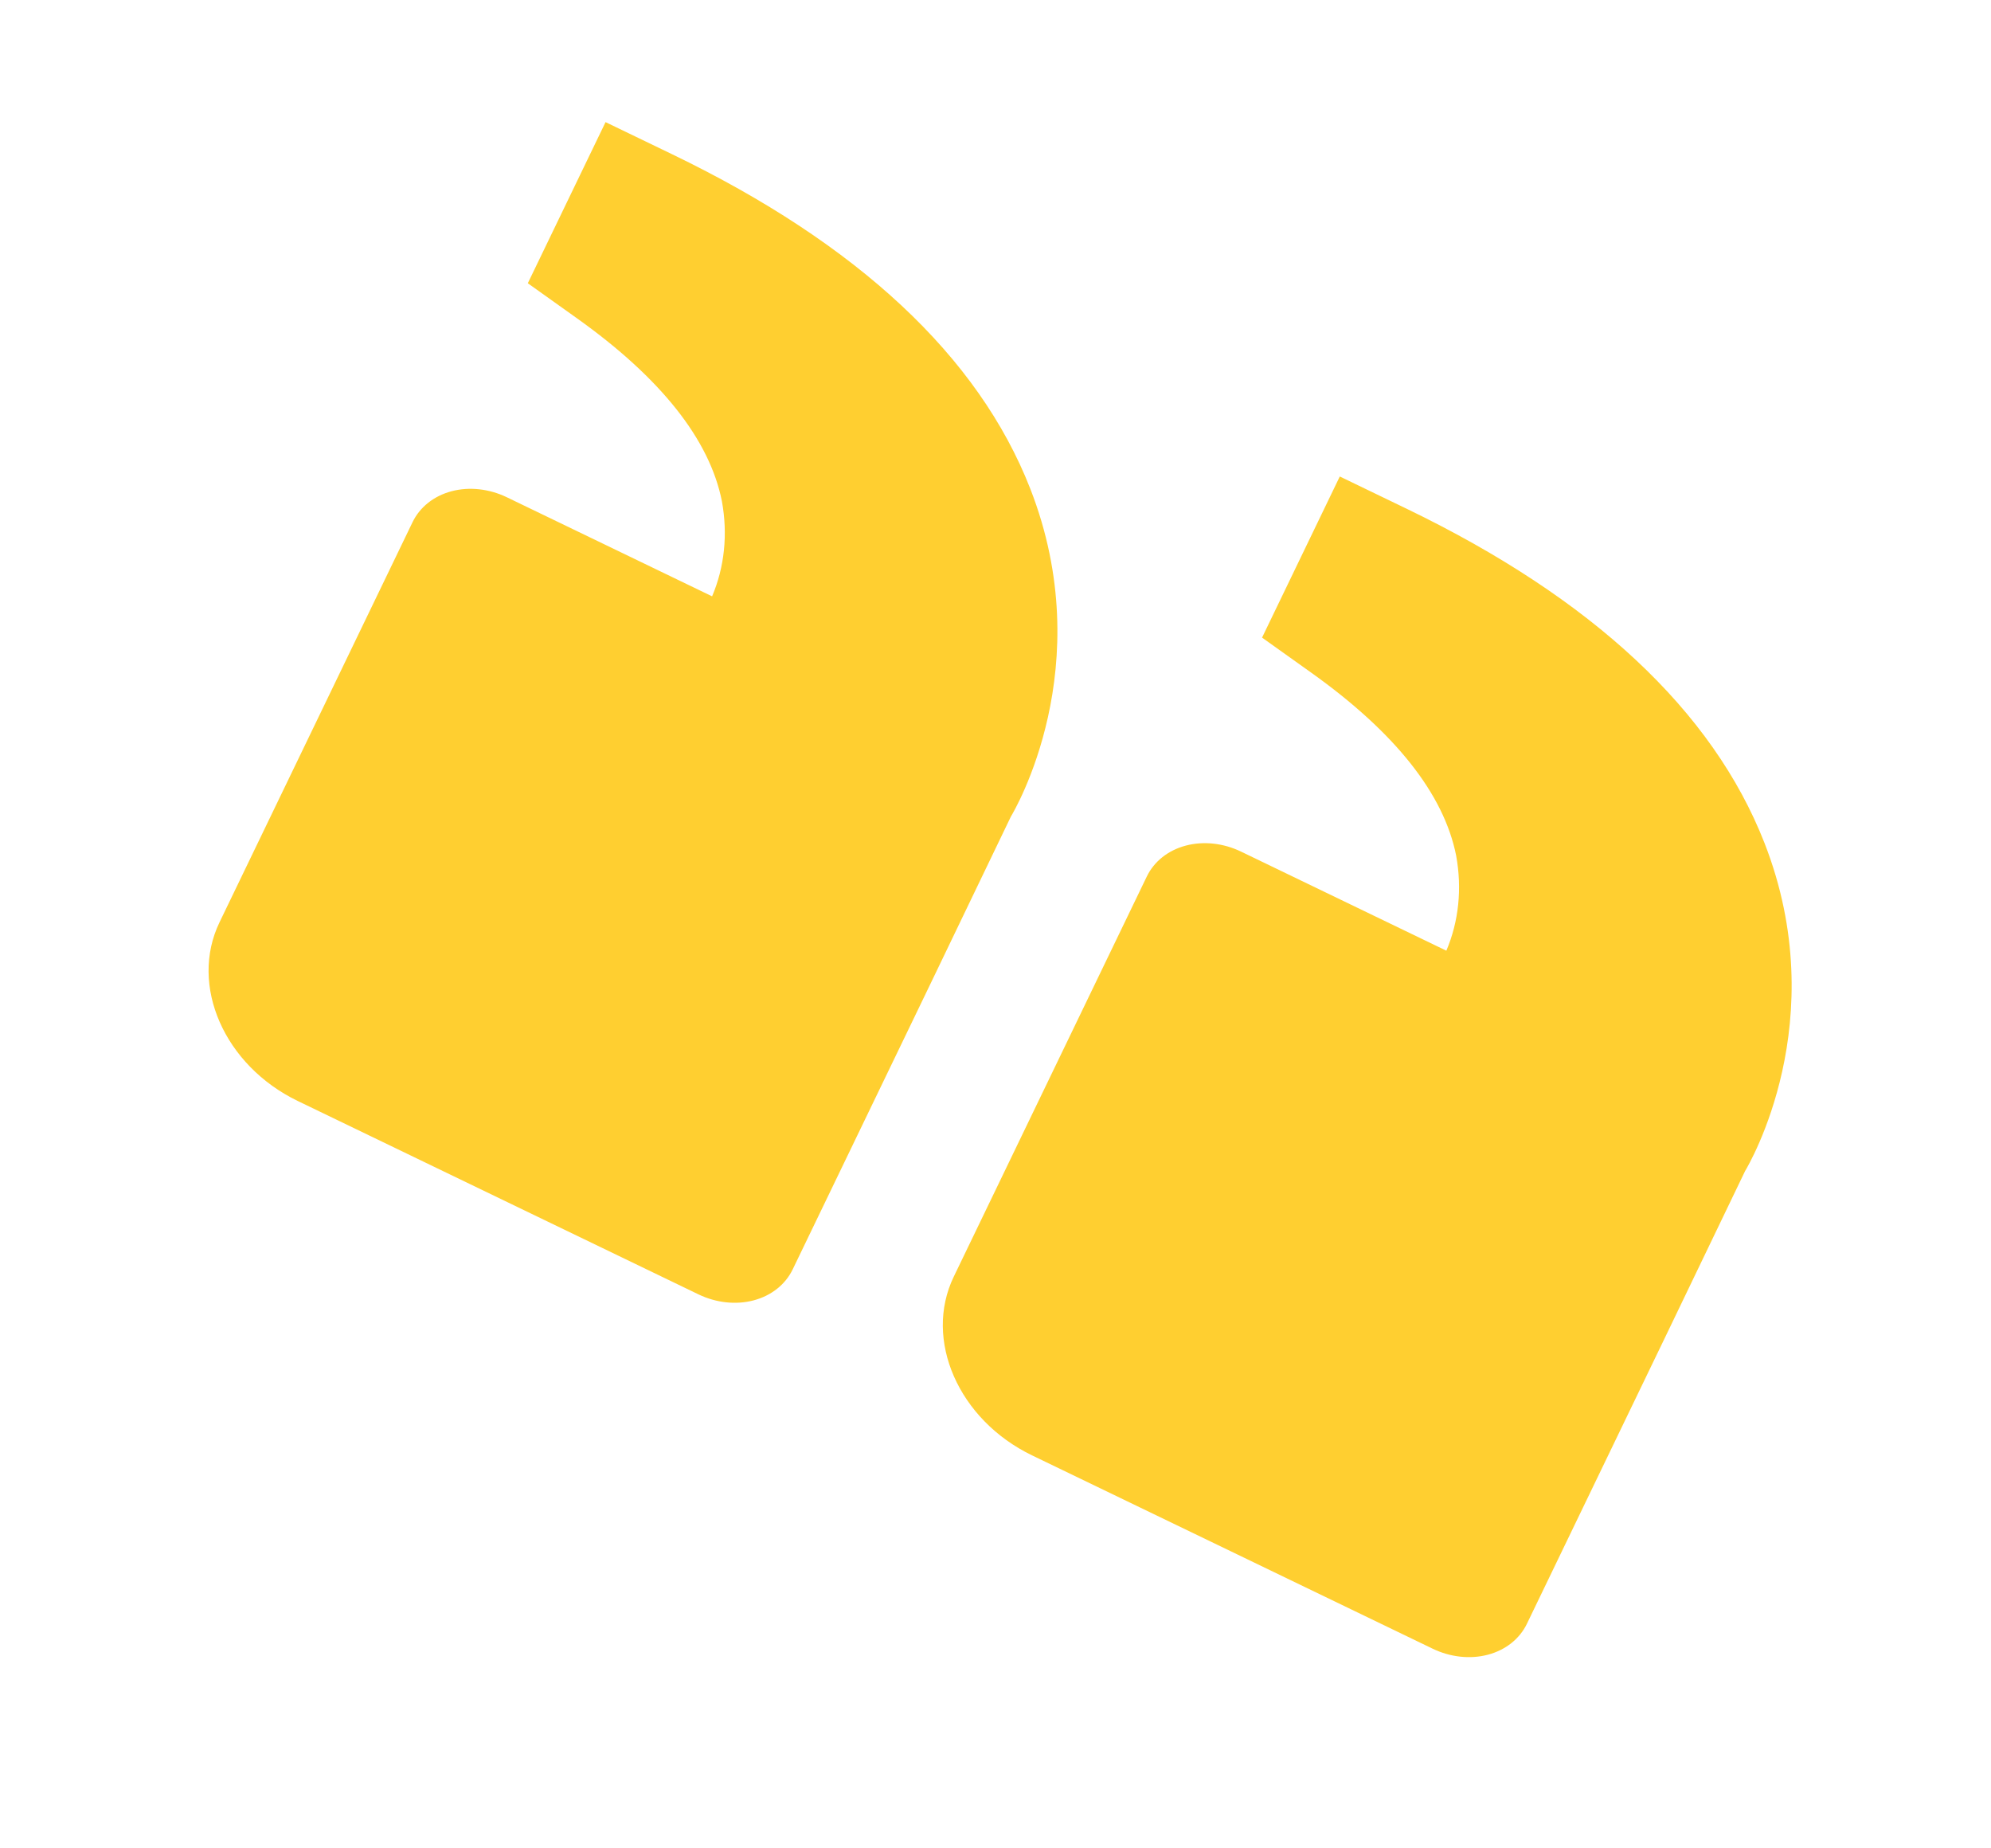 <?xml version="1.0" encoding="UTF-8"?> <svg xmlns="http://www.w3.org/2000/svg" width="153" height="142" viewBox="0 0 153 142" fill="none"><g clip-path="url(#clip0_1691_795)"><path d="M135.592 64.764C131.618 54.612 122.362 45.972 108.087 39.084L102.957 36.609L96.984 48.988L100.767 51.685C107.214 56.279 110.96 61.005 111.9 65.74C112.362 68.27 112.102 70.786 111.146 73.043L95.373 65.432C94.013 64.775 92.485 64.608 91.126 64.968C89.766 65.327 88.687 66.183 88.125 67.348L73.293 98.087C70.955 102.931 73.656 109.09 79.314 111.82L110.09 126.67C111.451 127.327 112.978 127.493 114.338 127.134C115.697 126.775 116.776 125.919 117.338 124.754L127.933 102.797L134.103 89.972C134.384 89.507 140.931 78.428 135.592 64.764ZM22.89 84.594L53.666 99.444C55.027 100.101 56.555 100.268 57.914 99.908C59.273 99.549 60.353 98.693 60.915 97.528L71.509 75.572L77.679 62.746C77.96 62.281 84.508 51.202 79.168 37.538C75.194 27.387 65.938 18.746 51.663 11.858L46.534 9.383L40.56 21.762L44.343 24.459C50.79 29.053 54.536 33.779 55.476 38.515C55.938 41.044 55.679 43.561 54.722 45.817L38.95 38.206C37.589 37.55 36.061 37.383 34.702 37.742C33.343 38.101 32.263 38.958 31.701 40.122L16.869 70.861C14.532 75.705 17.232 81.864 22.89 84.594Z" fill="#FFCF30"></path></g><defs><clipPath id="clip0_1691_795"><rect width="122.126" height="97.399" fill="white" transform="matrix(-0.901 -0.435 -0.435 0.901 152.778 53.827)"></rect></clipPath></defs></svg> 